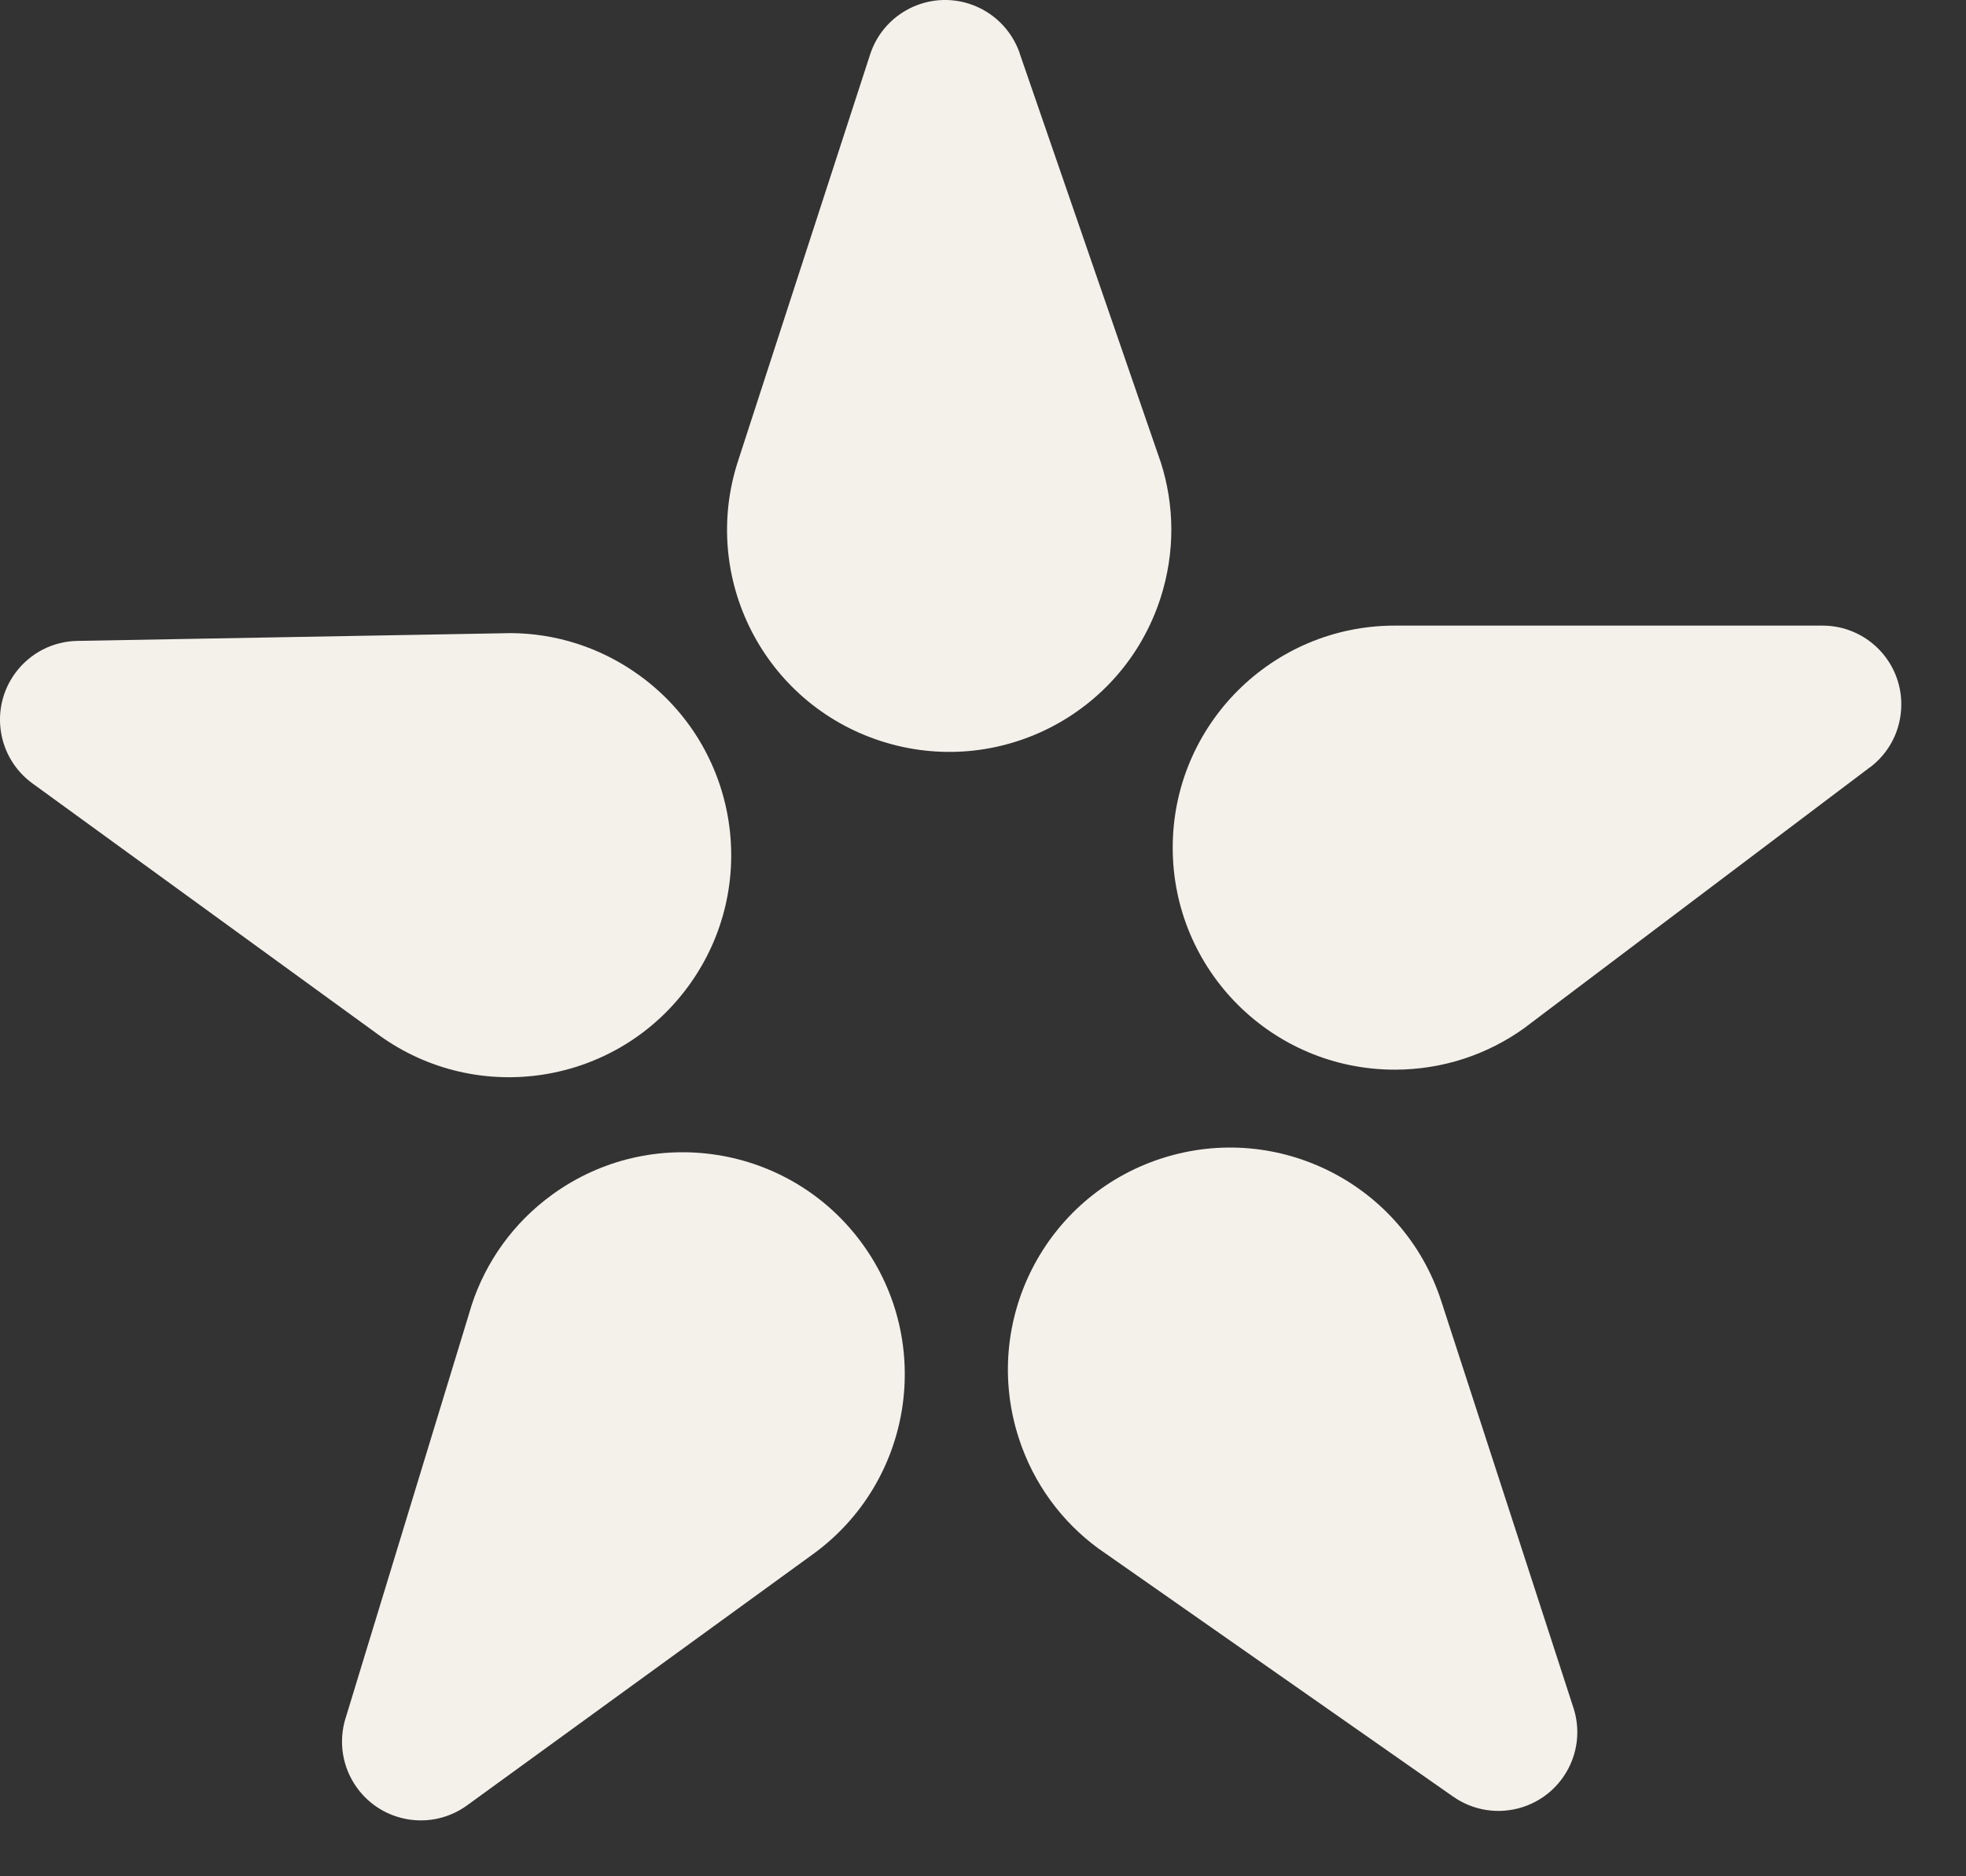 <?xml version="1.0" encoding="UTF-8"?> <svg xmlns="http://www.w3.org/2000/svg" width="22" height="21" viewBox="0 0 22 21" fill="none"><rect x="0" y="0" width="22" height="21" fill="#333333" stroke="none"/><path d="M17.041 20.225C16.766 20.314 16.48 20.262 16.261 20.108L16.259 20.107L12.377 17.391L12.291 17.331C11.886 17.034 11.568 16.612 11.401 16.098C10.977 14.792 11.69 13.39 12.996 12.966C14.302 12.542 15.704 13.256 16.128 14.562L17.607 19.114C17.758 19.577 17.504 20.074 17.041 20.225Z" fill="#F4F1EB"></path><path d="M3.996 20.011C3.826 19.777 3.788 19.489 3.866 19.233L3.867 19.231L5.25 14.699L5.28 14.6C5.438 14.123 5.741 13.689 6.179 13.371C7.289 12.565 8.843 12.81 9.65 13.921C10.457 15.032 10.21 16.586 9.1 17.393L5.227 20.206C4.834 20.492 4.282 20.405 3.996 20.011Z" fill="#F4F1EB"></path><path d="M0.168 7.537C0.338 7.303 0.6 7.177 0.868 7.173L0.87 7.173L5.608 7.088L5.712 7.086C6.214 7.088 6.72 7.243 7.158 7.561C8.268 8.367 8.515 9.921 7.707 11.032C6.901 12.142 5.346 12.389 4.236 11.582L0.363 8.768C-0.03 8.482 -0.118 7.931 0.168 7.537Z" fill="#F4F1EB"></path><path d="M10.848 0.043C11.123 0.133 11.323 0.343 11.411 0.596L11.411 0.599L12.956 5.078L12.99 5.176C13.143 5.655 13.152 6.184 12.985 6.698C12.561 8.003 11.16 8.718 9.854 8.293C8.548 7.869 7.834 6.467 8.258 5.162L9.737 0.609C9.888 0.146 10.385 -0.107 10.848 0.043Z" fill="#F4F1EB"></path><path d="M21.276 7.883C21.276 8.173 21.139 8.428 20.925 8.589L20.922 8.59L17.14 11.444L17.057 11.507C16.649 11.8 16.149 11.972 15.608 11.972C14.236 11.972 13.123 10.861 13.123 9.487C13.123 8.115 14.236 7.002 15.608 7.002H20.395C20.882 7.002 21.276 7.397 21.276 7.883Z" fill="#F4F1EB"></path></svg> 